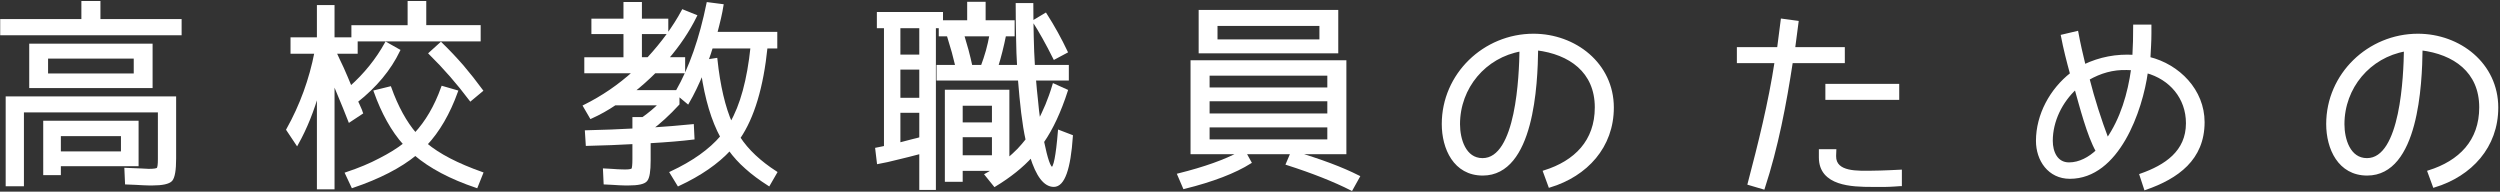 <?xml version="1.0" encoding="utf-8"?>
<!-- Generator: Adobe Illustrator 15.1.0, SVG Export Plug-In  -->
<!DOCTYPE svg PUBLIC "-//W3C//DTD SVG 1.1//EN" "http://www.w3.org/Graphics/SVG/1.1/DTD/svg11.dtd">
<svg version="1.1"
	 xmlns="http://www.w3.org/2000/svg" xmlns:xlink="http://www.w3.org/1999/xlink" xmlns:a="http://ns.adobe.com/AdobeSVGViewerExtensions/3.0/"
	 x="0px" y="0px" width="887px" height="68px" viewBox="-0.071 -0.36 887 68"
	 overflow="visible" enable-background="new -0.071 -0.36 887 68" xml:space="preserve">
<rect x="-0.071" y="-0.36" width="887" height="68" fill="#333333" stroke="none"/>
<defs>
</defs>
<path fill="#FFFFFF" stroke="#FFFFFF" stroke-miterlimit="10" d="M63.866,11.661H0.5V6.909h28.803V0.5h5.76v6.409h28.804V11.661z
	 M61.921,55.873c0,4.104-0.433,6.625-1.296,7.633c-0.864,0.936-3.098,1.439-6.697,1.439c-0.648,0-1.656,0-3.168-0.072
	c-1.512-0.07-3.528-0.215-5.977-0.287l-0.217-4.896c2.16,0.072,3.96,0.146,5.329,0.217c1.368,0.072,2.305,0.145,2.809,0.145
	c1.8,0,2.88-0.145,3.239-0.504c0.36-0.359,0.504-1.512,0.504-3.457V39.023H7.917v26.211H2.443v-30.89h59.478V55.873z M10.797,15.622
	h42.771v14.761H10.797V15.622z M48.6,58.105H21.021v3.168h-5.257V42.984H48.6V58.105z M47.88,19.942H16.484v6.265H47.88V19.942z
	 M43.344,47.447H21.021v6.41h22.322V47.447z"/>
<path fill="#FFFFFF" stroke="#FFFFFF" stroke-miterlimit="10" d="M150.673,9.069h19.297v4.752h-43.636v4.393h-7.562
	c0.792,1.8,1.729,3.672,2.664,5.688c0.938,2.088,1.873,4.32,2.88,6.769c5.186-4.608,9.361-9.793,12.602-15.625l4.464,2.52
	c-3.24,6.697-8.208,12.673-14.978,18.002c0.072,0.216,0.217,0.504,0.433,0.863c0.144,0.359,0.359,0.791,0.576,1.297
	c0.216,0.504,0.359,0.863,0.504,1.15c0.071,0.361,0.216,0.576,0.288,0.793l-4.249,2.809c-0.504-1.369-2.448-6.121-5.833-14.257
	v38.091h-5.256V31.823c-1.944,6.985-4.465,13.249-7.562,18.794l-3.312-4.969c4.823-8.641,8.137-17.786,10.009-27.435h-8.497v-4.825
	h9.361V1.94h5.256v11.449h6.983v-4.32h19.946V0.5h5.617v8.569H150.673z M147.289,54.361c-5.474,4.465-12.89,8.279-22.25,11.449
	l-2.16-4.609c4.536-1.512,8.497-3.168,11.881-4.969c3.384-1.729,6.336-3.527,8.785-5.473c-2.232-2.447-4.176-5.256-5.904-8.354
	c-1.728-3.096-3.24-6.478-4.607-10.296l5.256-1.296c2.447,6.84,5.473,12.312,9.001,16.416c3.96-4.248,7.201-9.72,9.648-16.561
	l4.968,1.44c-2.808,7.777-6.479,14.041-10.872,18.721c4.536,3.816,11.089,7.201,19.802,10.297l-1.872,4.682
	C159.817,62.712,152.617,58.896,147.289,54.361z M163.995,23.182c2.376,2.808,4.607,5.617,6.769,8.569l-3.889,3.24
	c-4.393-5.833-9.146-11.305-14.329-16.417l3.815-3.456C159.098,17.782,161.618,20.446,163.995,23.182z"/>
<path fill="#FFFFFF" stroke="#FFFFFF" stroke-miterlimit="10" d="M228.048,41.687c2.231-1.584,4.32-3.311,6.191-5.183H218.11
	c-2.665,1.799-5.473,3.384-8.497,4.751l-2.304-3.96c3.168-1.584,6.265-3.384,9.217-5.4s5.761-4.249,8.568-6.769h-17.354v-4.681
	h13.896v-9.217h-11.377V6.765h11.377V0.86h5.544v5.904h9.361v4.464h-9.361v9.217h2.736c5.111-5.544,9.217-11.161,12.312-16.921
	l4.464,1.8c-2.592,5.256-5.976,10.297-10.151,15.121h5.977v4.681h-10.297c-2.521,2.52-5.113,4.824-7.849,6.984h15.769
	c4.825-8.425,8.425-18.866,10.945-31.179l5.041,0.648c-0.217,1.368-0.504,2.809-0.864,4.393c-0.36,1.656-0.864,3.456-1.368,5.473
	h21.314v4.896h-3.457c-1.439,14.186-4.68,24.915-9.648,32.186c2.951,4.537,7.345,8.643,13.033,12.314l-2.449,4.248
	c-3.022-1.945-5.688-3.889-7.992-5.979c-2.305-2.016-4.247-4.176-5.903-6.479c-4.394,4.752-10.441,8.928-18.146,12.529l-2.592-4.248
	c7.849-3.674,13.826-7.924,17.929-12.746c-3.168-5.832-5.473-13.465-6.84-22.897c-1.656,4.032-3.385,7.632-5.186,10.729l-3.456-2.88
	v3.385c-1.656,1.799-3.312,3.455-4.969,4.968c-1.657,1.512-3.24,2.879-4.896,3.959c2.736-0.215,5.329-0.359,7.849-0.576
	c2.448-0.215,4.825-0.432,7.128-0.646l0.218,4.465c-4.104,0.504-9.289,0.936-15.555,1.297v6.625c0,3.744-0.359,6.047-1.151,6.984
	c-0.792,0.936-2.88,1.365-6.266,1.365c-0.792,0-1.872,0-3.239-0.07c-1.368-0.072-3.024-0.215-5.041-0.287l-0.217-4.682
	c1.801,0.072,3.386,0.217,4.682,0.287c1.296,0.072,2.304,0.072,2.952,0.072c1.367,0,2.231-0.217,2.447-0.576
	c0.217-0.359,0.36-1.584,0.36-3.6v-5.834c-5.04,0.289-10.584,0.506-16.561,0.648l-0.288-4.535
	c6.121-0.145,11.736-0.361,16.849-0.648v-4.033H228.048z M266.715,16.341h-14.328c-0.217,0.648-0.504,1.44-0.721,2.232
	c-0.288,0.792-0.576,1.729-0.937,2.664l3.24-0.504c1.008,9.433,2.809,17.065,5.328,22.753
	C263.043,37.079,265.491,28.006,266.715,16.341z"/>
<path fill="#FFFFFF" stroke="#FFFFFF" stroke-miterlimit="10" d="M366.194,12.525c0.072,3.672,0.217,7.201,0.434,10.657h12.023
	v4.537h-11.664c0.215,2.52,0.433,5.04,0.72,7.488c0.217,2.521,0.505,4.968,0.864,7.488c0.937-1.656,1.8-3.6,2.736-5.759
	c0.863-2.088,1.728-4.465,2.52-7.129l4.466,2.016c-2.378,7.346-5.186,13.393-8.426,18.074c1.296,6.266,2.376,9.434,3.312,9.434
	c1.009,0.07,1.873-4.32,2.593-13.033l4.32,1.656c-0.792,11.664-2.88,17.496-6.266,17.496c-3.168,0-5.832-3.455-7.991-10.439
	c-3.312,3.672-7.634,7.129-12.961,10.369l-3.025-3.746c0.721-0.359,1.656-1.008,2.881-1.871h-11.736v3.889h-5.328V31.967h21.89
	v24.265c1.369-1.15,2.593-2.303,3.744-3.455c1.08-1.15,2.089-2.305,3.024-3.527c-0.647-2.881-1.151-6.121-1.585-9.648
	c-0.432-3.529-0.792-7.489-1.15-11.881h-28.875v-4.537h6.696c-0.36-1.512-0.793-3.24-1.297-5.112
	c-0.504-1.8-1.151-3.816-1.801-6.049h-2.808v-2.88h-2.018v57.387h-4.896V53.712c-3.023,0.793-5.761,1.512-8.28,2.088
	c-2.521,0.648-4.753,1.152-6.769,1.512l-0.576-4.824c0.647-0.143,1.297-0.285,1.801-0.357s0.936-0.217,1.296-0.289V9.142h-2.521
	V4.389h22.466v2.952h9.577V0.788h5.545v6.553h10.297v4.68h-3.025c-0.791,3.96-1.728,7.705-2.808,11.161h7.704
	c-0.215-3.024-0.287-6.336-0.359-10.009c-0.072-3.601-0.145-7.561-0.145-11.953h5.257C366.052,5.181,366.122,8.925,366.194,12.525z
	 M318.888,19.51h7.704V9.141h-7.704V19.51z M326.592,23.83h-7.704v11.018h7.704V23.83z M318.888,39.167v11.594
	c2.017-0.506,3.673-0.938,4.968-1.297c1.225-0.289,2.16-0.504,2.736-0.721v-9.576H318.888z M352.37,36.646h-11.377v6.914h11.377
	V36.646z M352.37,55.224v-7.416h-11.377v7.416H352.37z M350.211,17.709c0.504-1.8,0.936-3.744,1.295-5.688h-10.009
	c0.505,1.8,1.08,3.672,1.585,5.473c0.504,1.872,0.936,3.744,1.366,5.688h3.961C349.059,21.382,349.706,19.582,350.211,17.709z
	 M366.771,7.197l4.104-2.448c2.809,4.393,5.257,8.857,7.345,13.249l-4.176,2.232C371.381,14.901,368.932,10.581,366.771,7.197z"/>
<path fill="#FFFFFF" stroke="#FFFFFF" stroke-miterlimit="10" d="M422.832,21.526h54.293v32.331h-17.857
	c9.289,2.736,16.777,5.545,22.61,8.496l-2.448,4.395c-6.121-3.098-13.753-6.121-22.754-9.002l1.656-3.889h-16.777l1.872,3.385
	c-5.4,3.385-13.177,6.408-23.33,8.93l-1.944-4.537c9.217-2.305,16.49-4.896,21.818-7.775h-17.139V21.526z M425.713,3.668h48.531
	V18.07h-48.531V3.668z M471.364,25.99h-42.771v5.185h42.771V25.99z M471.364,40.392v-5.33h-42.771v5.33H471.364z M471.364,49.607
	v-5.256h-42.771v5.256H471.364z M468.557,8.349h-37.155v5.761h37.155V8.349z"/>
<path fill="#FFFFFF" stroke="#FFFFFF" stroke-miterlimit="10" d="M549.772,65.675l-1.872-5.111
	c11.019-3.457,18.362-10.801,18.362-22.826c0-12.816-9.361-19.298-21.099-20.738c-0.145,12.529-1.439,44.429-19.152,44.429
	c-9.937,0-14.042-9.146-14.042-17.785c0-17.569,14.617-31.54,32.043-31.54c14.688,0,28.01,10.298,28.01,25.706
	C572.022,51.634,562.807,61.716,549.772,65.675z M517.442,43.714c0,5.328,2.089,12.527,8.497,12.527
	c12.457,0,13.466-30.025,13.609-38.883C526.73,19.592,517.442,30.61,517.442,43.714z"/>
<path fill="#FFFFFF" stroke="#FFFFFF" stroke-miterlimit="10" d="M653.975,21.535H635.54c-2.304,15.123-5.185,30.244-9.938,44.789
	l-5.112-1.514c3.745-14.258,7.346-28.656,9.576-43.275h-13.393v-4.68h14.257l1.296-10.08l5.329,0.719l-1.225,9.361h17.642
	L653.975,21.535L653.975,21.535z M674.209,65.171c0,0-3.601,0.287-5.328,0.287h-4.752c-7.058,0-18.362-0.287-18.362-9.936v-2.449
	h5.186l-0.071,1.943c-0.072,6.338,8.568,5.688,13.177,5.688c3.312,0,10.153-0.357,10.153-0.357v4.824H674.209z M673.272,34.571
	h-25.201v-4.682h25.201V34.571z"/>
<path fill="#FFFFFF" stroke="#FFFFFF" stroke-miterlimit="10" d="M761.097,66.539l-1.584-4.822
	c8.785-3.098,16.49-8.139,16.49-18.363c0-9.071-5.979-15.983-14.476-18.288c-1.871,13.753-10.152,37.515-27.219,37.515
	c-7.345,0-11.521-6.191-11.521-12.961c0-9.217,4.896-18.145,12.098-23.761c-1.225-4.465-2.376-8.93-3.24-13.466l5.186-1.224
	c0.721,3.959,1.656,7.92,2.593,11.809c5.616-2.664,11.377-3.744,17.569-3.385c0.215-3.527,0.287-7.129,0.287-10.729h5.474v2.664
	c0,2.952-0.217,5.832-0.359,8.784c10.513,2.593,19.226,11.449,19.226,22.683C781.618,56.027,772.474,62.58,761.097,66.539z
	 M736.398,30.825c-5.186,4.754-8.642,11.665-8.642,18.794c0,3.959,1.729,8.139,6.265,8.139c3.816,0,7.346-2.02,10.01-4.537
	C740.863,47.675,738.198,37.162,736.398,30.825z M754.544,23.985c-5.04-0.145-9.435,1.152-13.754,3.602
	c1.872,7.345,4.178,14.545,6.842,21.602c5.111-7.346,7.705-16.271,8.929-25.13L754.544,23.985z"/>
<path fill="#FFFFFF" stroke="#FFFFFF" stroke-miterlimit="10" d="M863.568,65.675l-1.871-5.111
	c11.018-3.457,18.361-10.801,18.361-22.826c0-12.816-9.361-19.298-21.099-20.738c-0.146,12.529-1.439,44.429-19.153,44.429
	c-9.938,0-14.041-9.146-14.041-17.785c0-17.568,14.616-31.538,32.043-31.538c14.688,0,28.01,10.298,28.01,25.706
	C885.818,51.634,876.602,61.716,863.568,65.675z M831.238,43.714c0,5.328,2.088,12.527,8.496,12.527
	c12.457,0,13.466-30.025,13.608-38.883C840.527,19.592,831.238,30.61,831.238,43.714z"/>
</svg>
